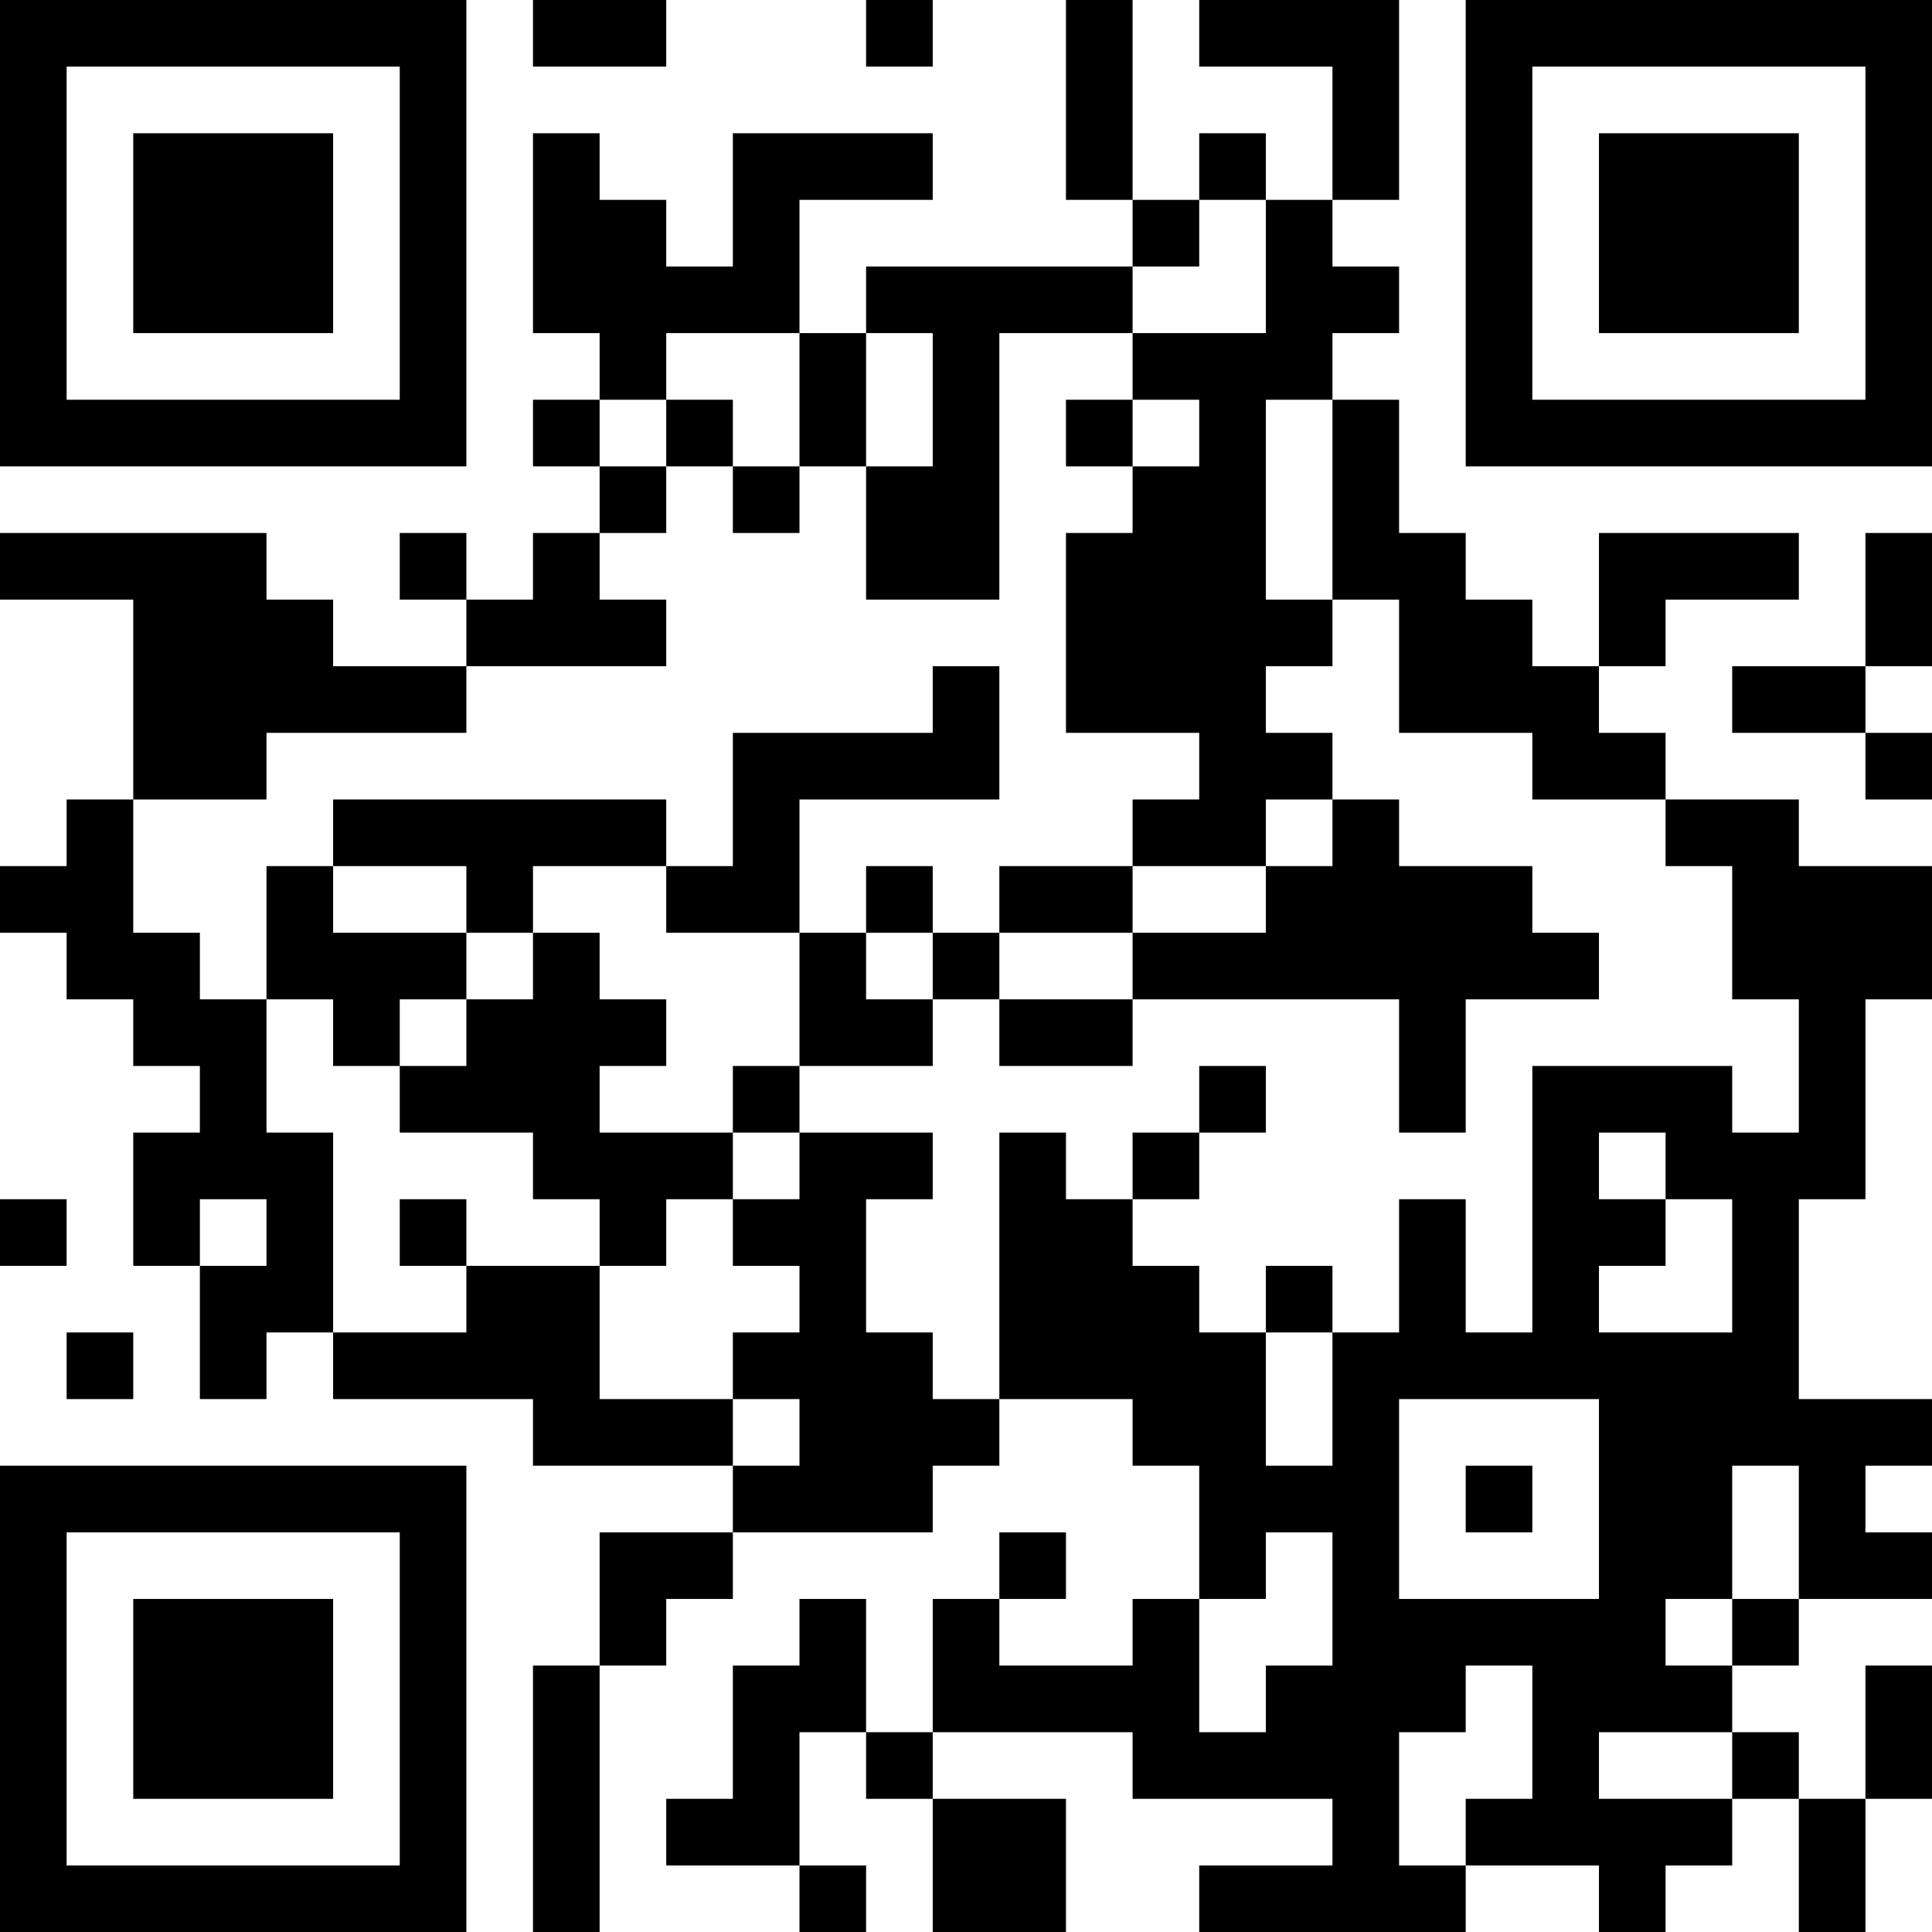 <?xml version="1.0" encoding="UTF-8"?>
<svg xmlns="http://www.w3.org/2000/svg" version="1.1" width="250" height="250" viewBox="0 0 250 250"><rect x="0" y="0" width="250" height="250" fill="#ffffff"/><g transform="scale(8.621)"><g transform="translate(0,0)"><path fill-rule="evenodd" d="M8 0L8 1L10 1L10 0ZM13 0L13 1L14 1L14 0ZM16 0L16 3L17 3L17 4L13 4L13 5L12 5L12 3L14 3L14 2L11 2L11 4L10 4L10 3L9 3L9 2L8 2L8 5L9 5L9 6L8 6L8 7L9 7L9 8L8 8L8 9L7 9L7 8L6 8L6 9L7 9L7 10L5 10L5 9L4 9L4 8L0 8L0 9L2 9L2 12L1 12L1 13L0 13L0 14L1 14L1 15L2 15L2 16L3 16L3 17L2 17L2 19L3 19L3 21L4 21L4 20L5 20L5 21L8 21L8 22L11 22L11 23L9 23L9 25L8 25L8 29L9 29L9 25L10 25L10 24L11 24L11 23L14 23L14 22L15 22L15 21L17 21L17 22L18 22L18 24L17 24L17 25L15 25L15 24L16 24L16 23L15 23L15 24L14 24L14 26L13 26L13 24L12 24L12 25L11 25L11 27L10 27L10 28L12 28L12 29L13 29L13 28L12 28L12 26L13 26L13 27L14 27L14 29L16 29L16 27L14 27L14 26L17 26L17 27L20 27L20 28L18 28L18 29L22 29L22 28L24 28L24 29L25 29L25 28L26 28L26 27L27 27L27 29L28 29L28 27L29 27L29 25L28 25L28 27L27 27L27 26L26 26L26 25L27 25L27 24L29 24L29 23L28 23L28 22L29 22L29 21L27 21L27 18L28 18L28 15L29 15L29 13L27 13L27 12L25 12L25 11L24 11L24 10L25 10L25 9L27 9L27 8L24 8L24 10L23 10L23 9L22 9L22 8L21 8L21 6L20 6L20 5L21 5L21 4L20 4L20 3L21 3L21 0L18 0L18 1L20 1L20 3L19 3L19 2L18 2L18 3L17 3L17 0ZM18 3L18 4L17 4L17 5L15 5L15 9L13 9L13 7L14 7L14 5L13 5L13 7L12 7L12 5L10 5L10 6L9 6L9 7L10 7L10 8L9 8L9 9L10 9L10 10L7 10L7 11L4 11L4 12L2 12L2 14L3 14L3 15L4 15L4 17L5 17L5 20L7 20L7 19L9 19L9 21L11 21L11 22L12 22L12 21L11 21L11 20L12 20L12 19L11 19L11 18L12 18L12 17L14 17L14 18L13 18L13 20L14 20L14 21L15 21L15 17L16 17L16 18L17 18L17 19L18 19L18 20L19 20L19 22L20 22L20 20L21 20L21 18L22 18L22 20L23 20L23 16L26 16L26 17L27 17L27 15L26 15L26 13L25 13L25 12L23 12L23 11L21 11L21 9L20 9L20 6L19 6L19 9L20 9L20 10L19 10L19 11L20 11L20 12L19 12L19 13L17 13L17 12L18 12L18 11L16 11L16 8L17 8L17 7L18 7L18 6L17 6L17 5L19 5L19 3ZM10 6L10 7L11 7L11 8L12 8L12 7L11 7L11 6ZM16 6L16 7L17 7L17 6ZM28 8L28 10L26 10L26 11L28 11L28 12L29 12L29 11L28 11L28 10L29 10L29 8ZM14 10L14 11L11 11L11 13L10 13L10 12L5 12L5 13L4 13L4 15L5 15L5 16L6 16L6 17L8 17L8 18L9 18L9 19L10 19L10 18L11 18L11 17L12 17L12 16L14 16L14 15L15 15L15 16L17 16L17 15L21 15L21 17L22 17L22 15L24 15L24 14L23 14L23 13L21 13L21 12L20 12L20 13L19 13L19 14L17 14L17 13L15 13L15 14L14 14L14 13L13 13L13 14L12 14L12 12L15 12L15 10ZM5 13L5 14L7 14L7 15L6 15L6 16L7 16L7 15L8 15L8 14L9 14L9 15L10 15L10 16L9 16L9 17L11 17L11 16L12 16L12 14L10 14L10 13L8 13L8 14L7 14L7 13ZM13 14L13 15L14 15L14 14ZM15 14L15 15L17 15L17 14ZM18 16L18 17L17 17L17 18L18 18L18 17L19 17L19 16ZM24 17L24 18L25 18L25 19L24 19L24 20L26 20L26 18L25 18L25 17ZM0 18L0 19L1 19L1 18ZM3 18L3 19L4 19L4 18ZM6 18L6 19L7 19L7 18ZM19 19L19 20L20 20L20 19ZM1 20L1 21L2 21L2 20ZM21 21L21 24L24 24L24 21ZM22 22L22 23L23 23L23 22ZM26 22L26 24L25 24L25 25L26 25L26 24L27 24L27 22ZM19 23L19 24L18 24L18 26L19 26L19 25L20 25L20 23ZM22 25L22 26L21 26L21 28L22 28L22 27L23 27L23 25ZM24 26L24 27L26 27L26 26ZM0 0L0 7L7 7L7 0ZM1 1L1 6L6 6L6 1ZM2 2L2 5L5 5L5 2ZM22 0L22 7L29 7L29 0ZM23 1L23 6L28 6L28 1ZM24 2L24 5L27 5L27 2ZM0 22L0 29L7 29L7 22ZM1 23L1 28L6 28L6 23ZM2 24L2 27L5 27L5 24Z" fill="#000000"/></g></g></svg>
